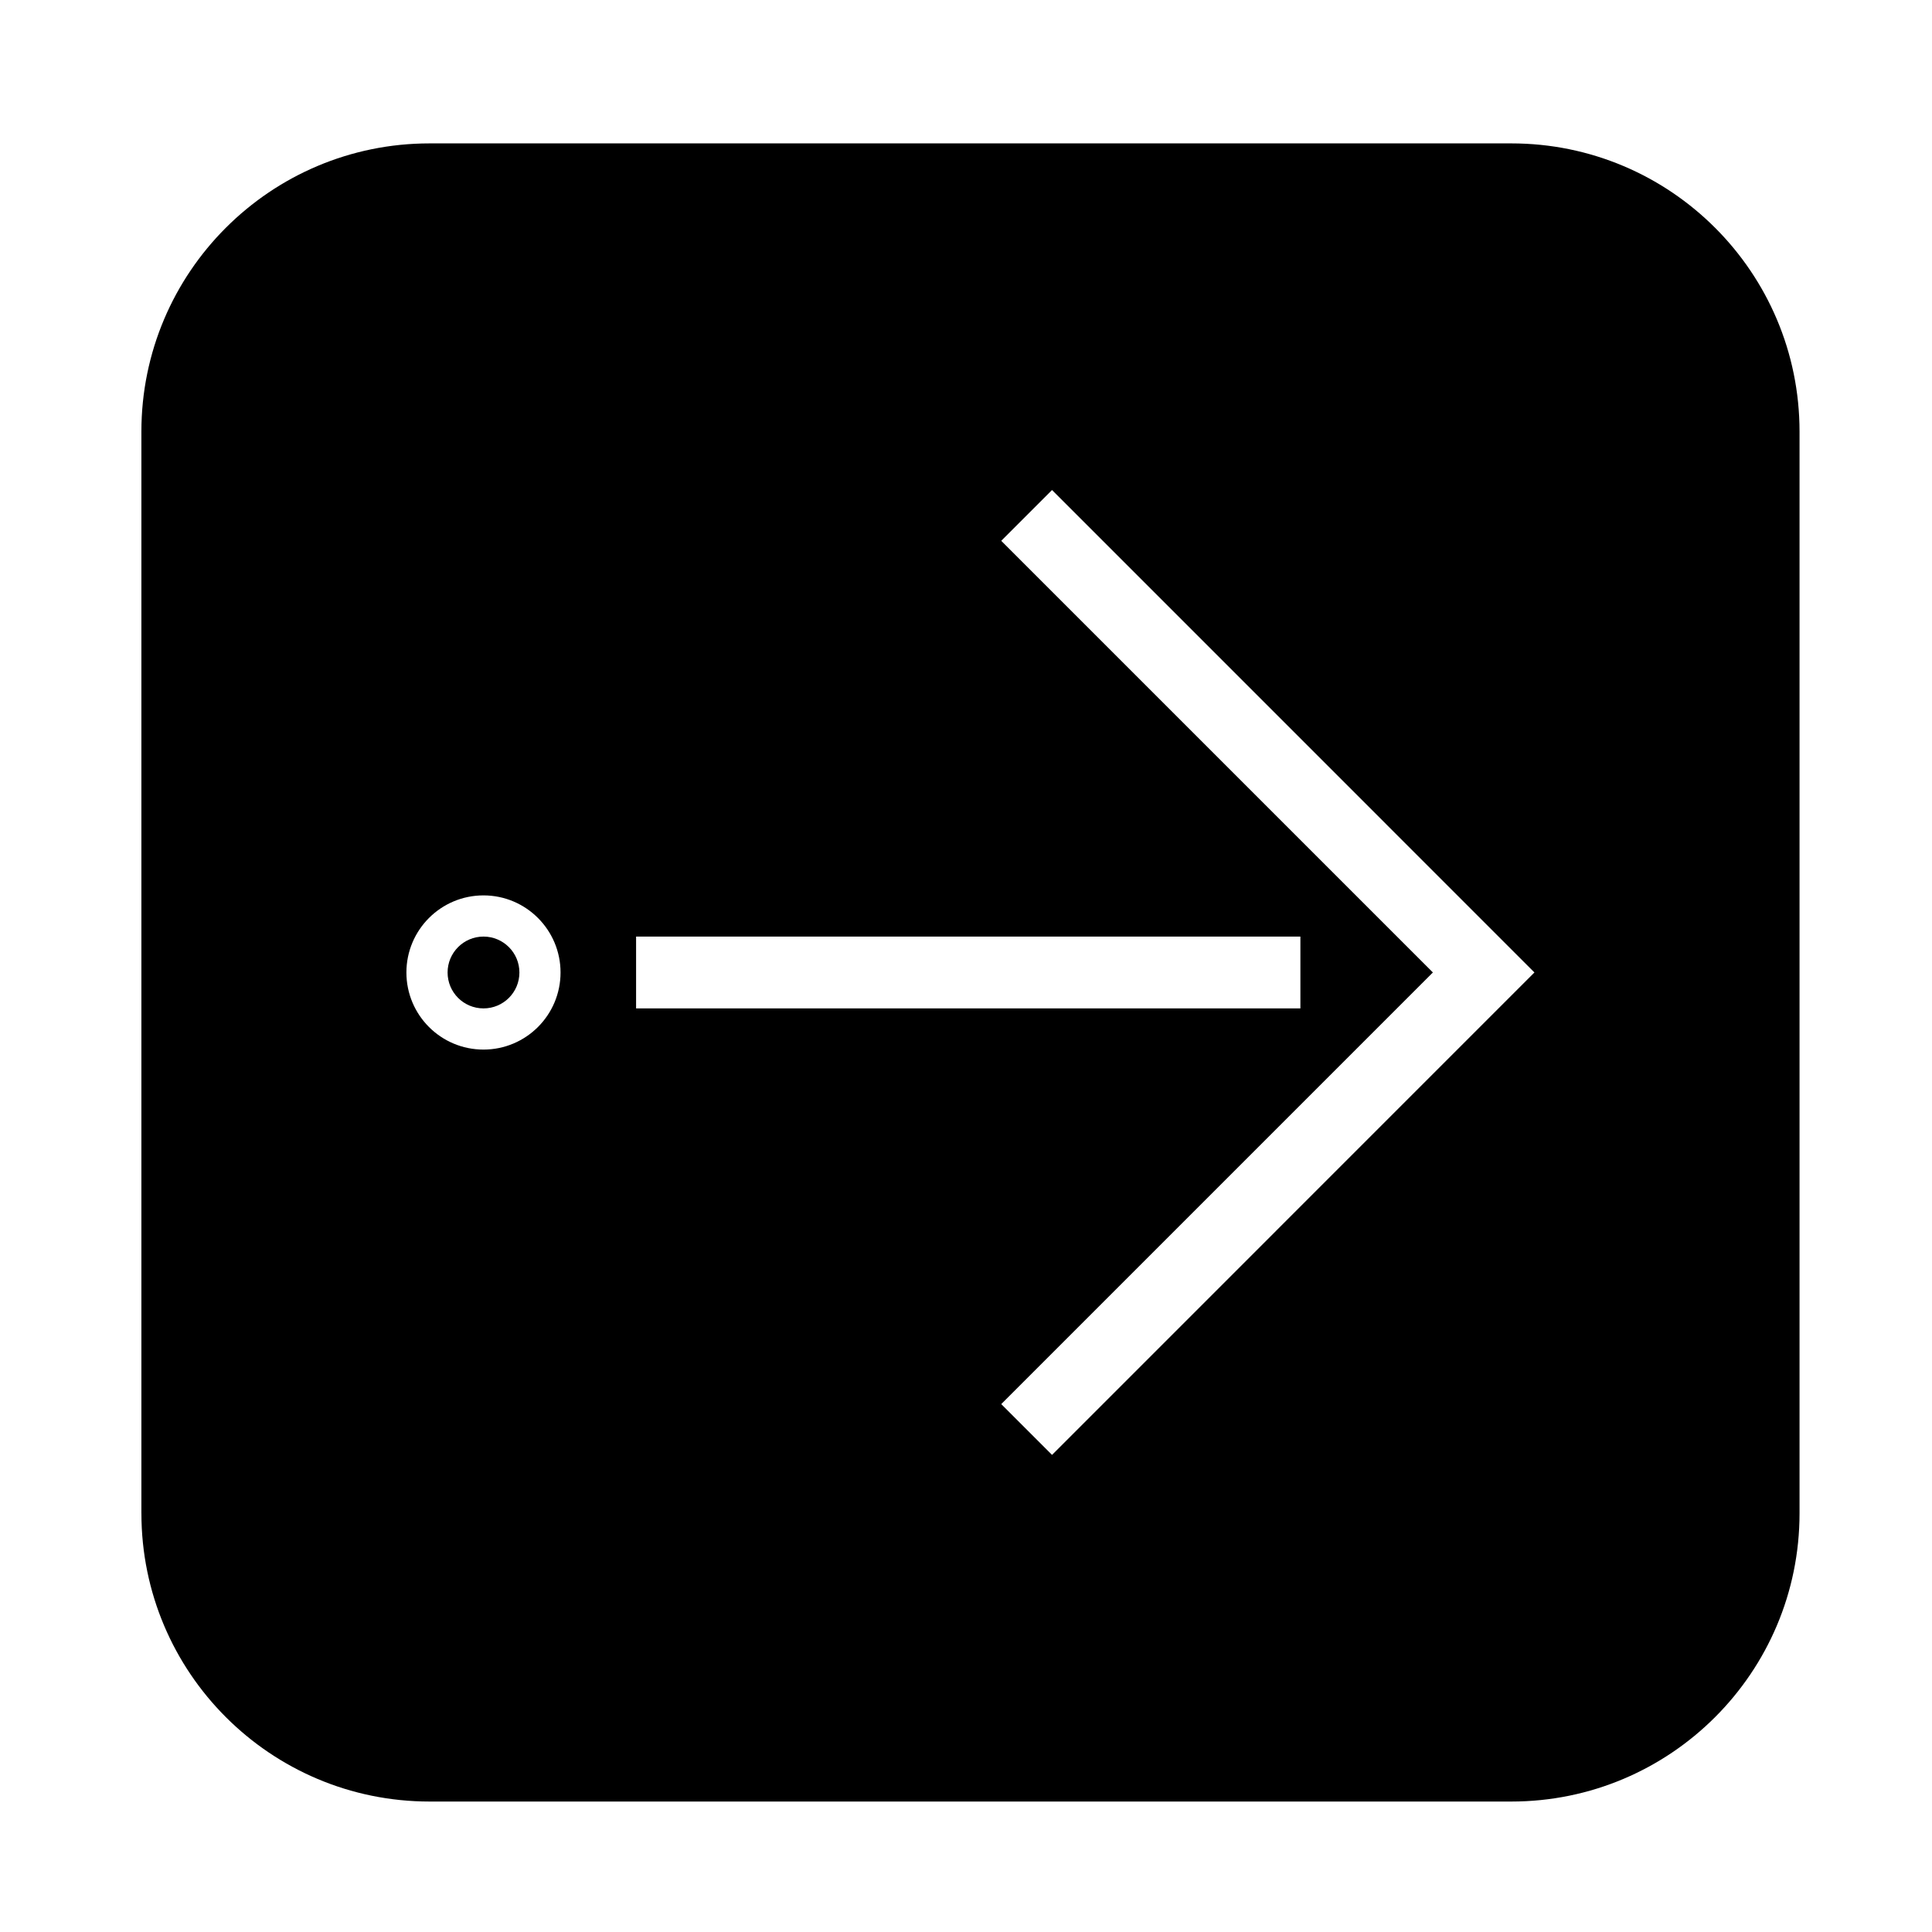 <?xml version="1.0" encoding="UTF-8"?>
<!-- The Best Svg Icon site in the world: iconSvg.co, Visit us! https://iconsvg.co -->
<svg fill="#000000" width="800px" height="800px" version="1.1" viewBox="144 144 512 512" xmlns="http://www.w3.org/2000/svg">
 <path d="m181.47 545.04v-286.66c0-42.184 34.195-76.379 76.379-76.379h286.66c42.184 0 76.387 34.195 76.387 76.379v286.66c0 42.184-34.203 76.387-76.387 76.387h-286.65c-42.188 0-76.383-34.203-76.383-76.387zm241.33-271.18-13.461 13.461 114.39 114.39-114.39 114.39 13.461 13.461 127.84-127.85-127.84-127.85m-110.23 118.34v19.027h176.05v-19.027zm-20.02 9.516c0-11.273-9.141-20.43-20.418-20.43-11.285 0-20.43 9.148-20.43 20.43s9.141 20.43 20.43 20.43c11.281 0 20.418-9.156 20.418-20.43zm-10.902 0c0-5.246-4.262-9.516-9.516-9.516-5.266 0-9.516 4.273-9.516 9.516 0 5.266 4.254 9.516 9.516 9.516 5.258 0 9.516-4.25 9.516-9.516z"/>
</svg>